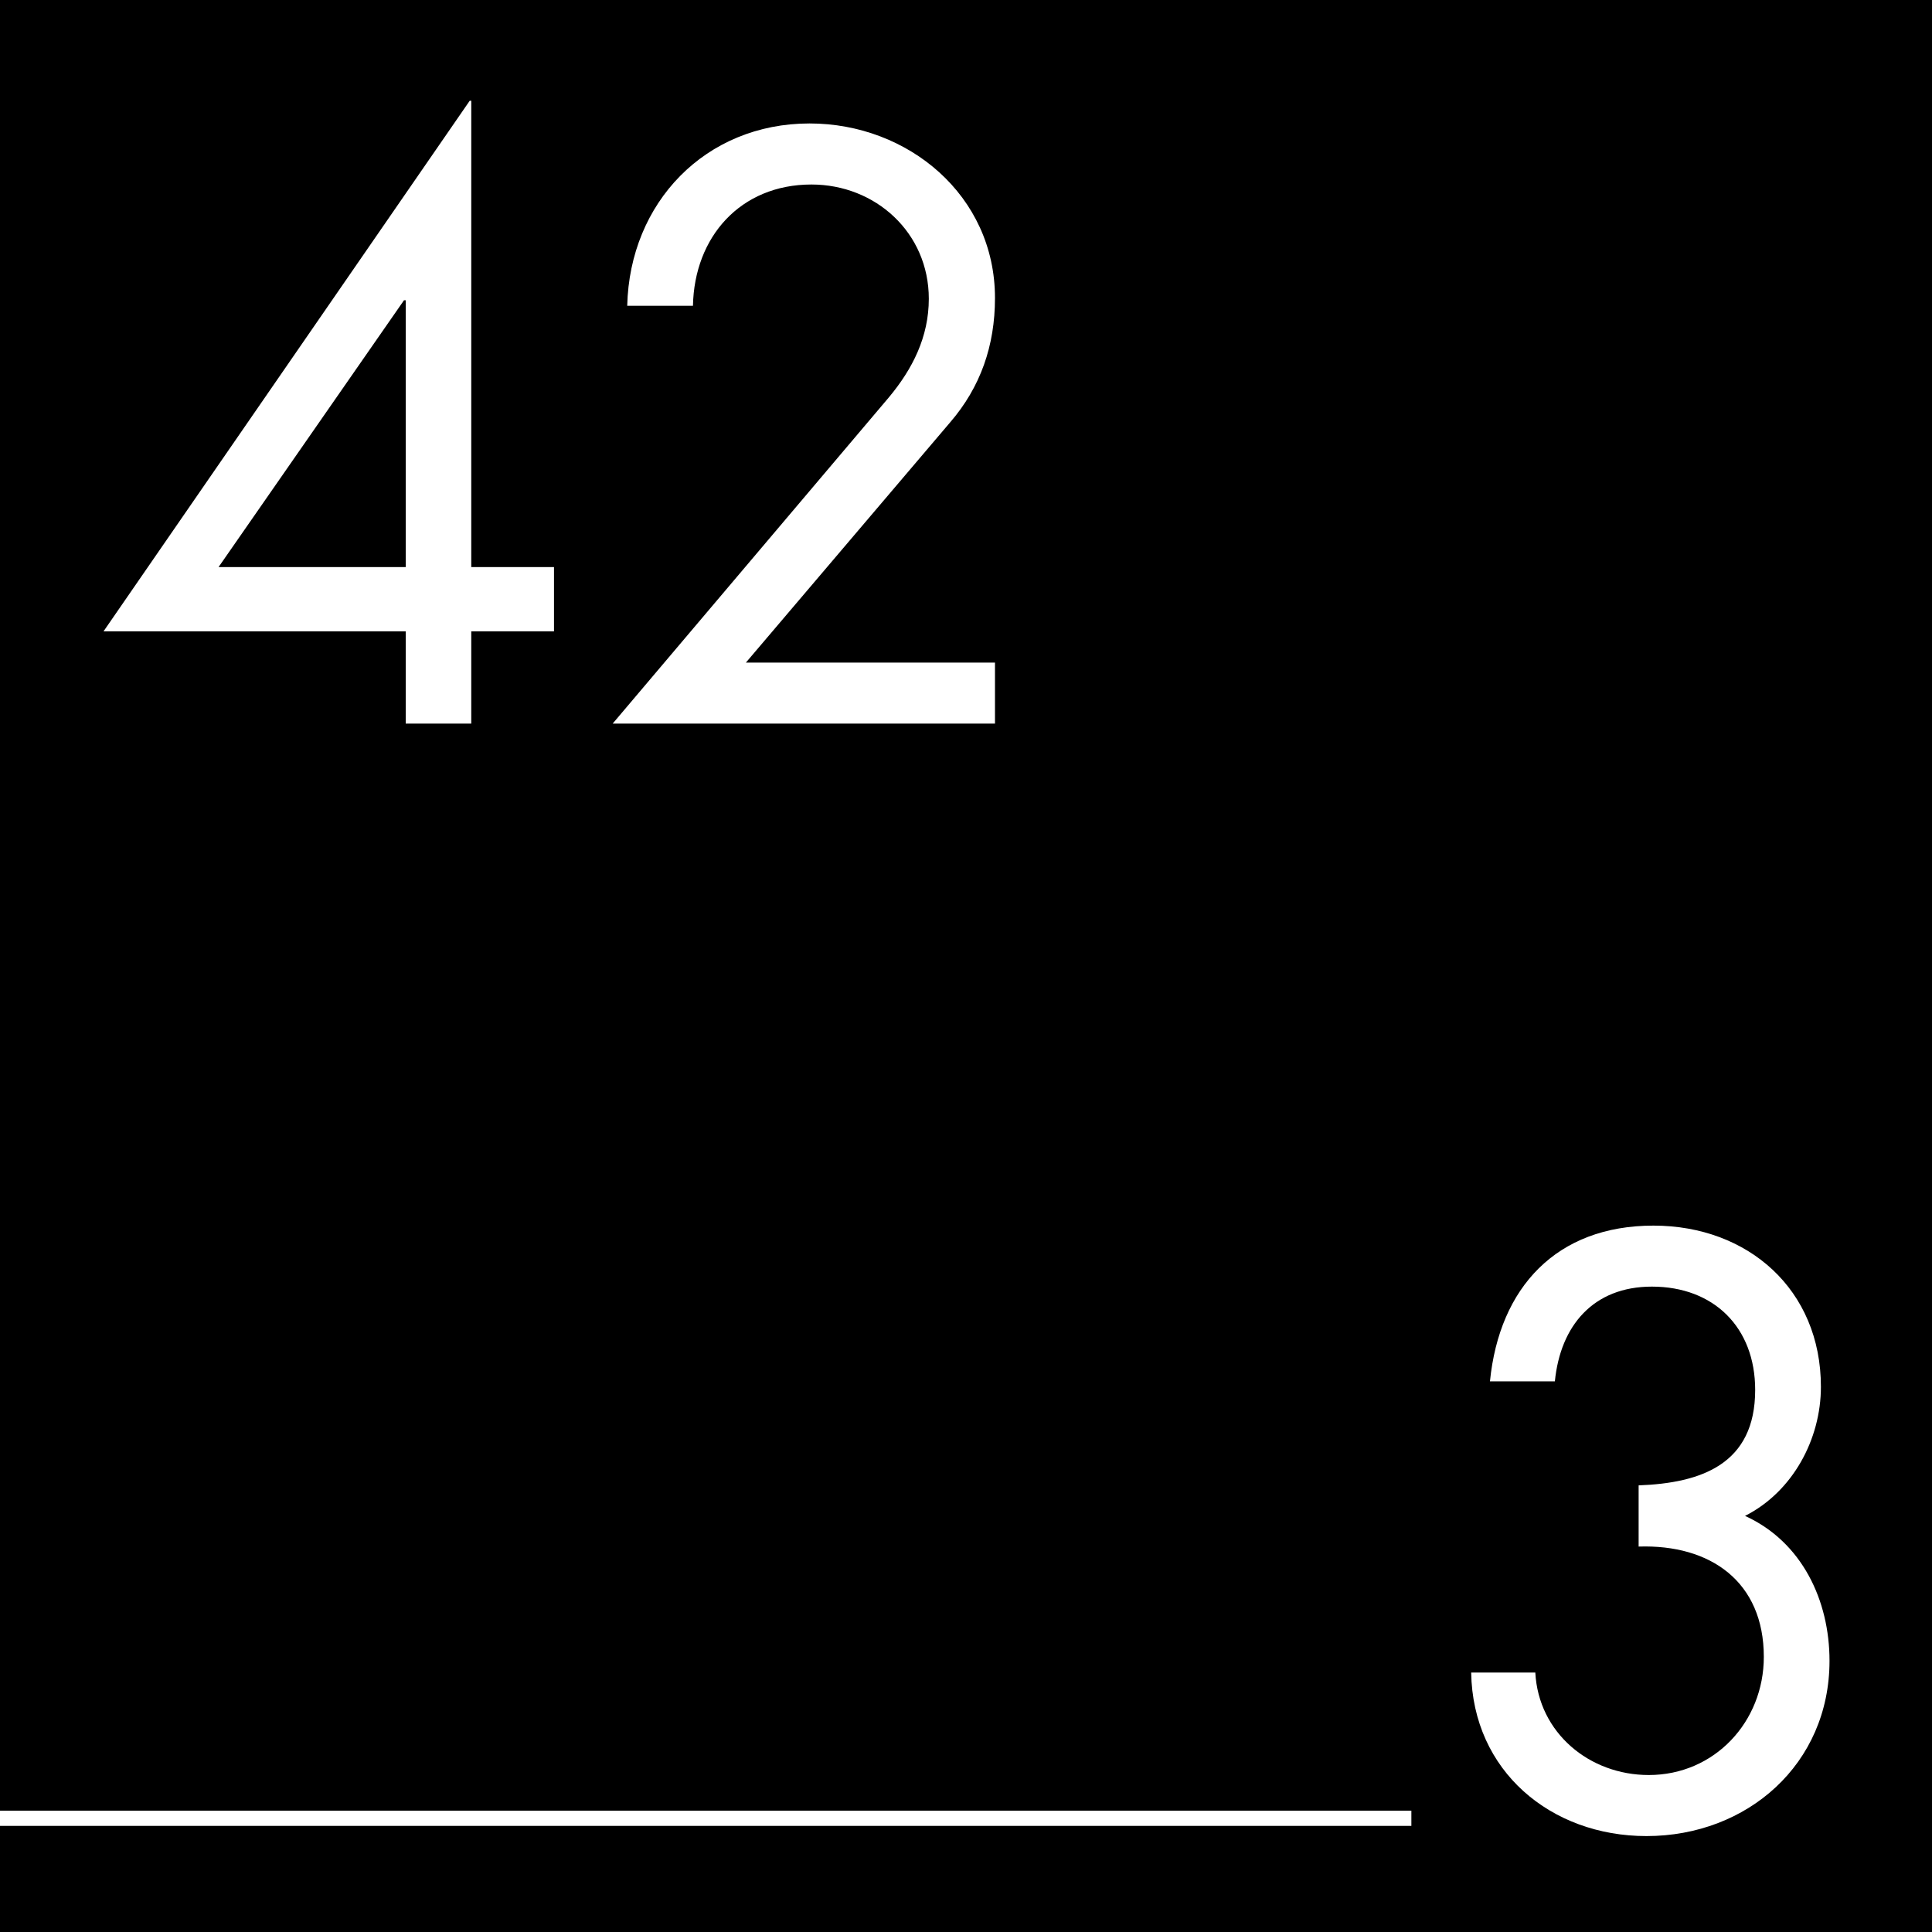 <svg id="Layer_1" data-name="Layer 1" xmlns="http://www.w3.org/2000/svg" xmlns:xlink="http://www.w3.org/1999/xlink" viewBox="0 0 400 400"><defs><style>.cls-1{fill:none;}.cls-2{fill:#fff;}.cls-3{clip-path:url(#clip-path);}</style><clipPath id="clip-path"><rect class="cls-1" width="400" height="400"/></clipPath></defs><title>favicon</title><rect width="400" height="400"/><rect class="cls-2" y="374.88" width="292.21" height="3.15"/><g class="cls-3"><path class="cls-2" d="M339.26,320.2c14.9-.49,25.92,7.29,25.92,22.84,0,13.45-10.21,24.46-23.82,24.46-12.31,0-22.84-8.75-23.49-21.22H304.59c.32,20.41,16.52,33.86,36.29,33.86,20.89,0,37.9-14.91,37.9-36.29,0-12.47-5.67-24.62-17.49-30,9.88-5,15.71-15.88,15.71-26.73,0-20.09-15.06-33.37-34.67-33.37-20.08,0-31.91,12.8-33.85,32.24h13.44c1.14-11.51,7.94-19.61,20.09-19.61,12.8,0,21.38,8.43,21.38,21.39,0,15.39-11.17,19.28-24.13,19.76Z"/><path class="cls-2" d="M154.43,137.18l42.29-49.74C203,80.15,206,71.57,206,61.69c0-21.23-18-36.13-38.39-36.13-21.55,0-37.26,16.36-37.75,37.75h13.61C143.74,49.05,153.3,38.2,168,38.2c13.29,0,24.3,10,24.3,23.65,0,7.94-3.4,14.58-8.26,20.41l-57.19,67.55H206V137.18Z"/></g><path class="cls-2" d="M84,117.41H45.25L83.64,62.17H84Zm30.7,13.31V117.41H97.57V20.86h-.32L21.43,130.72H84v19.09H97.57V130.72Z"/></svg>